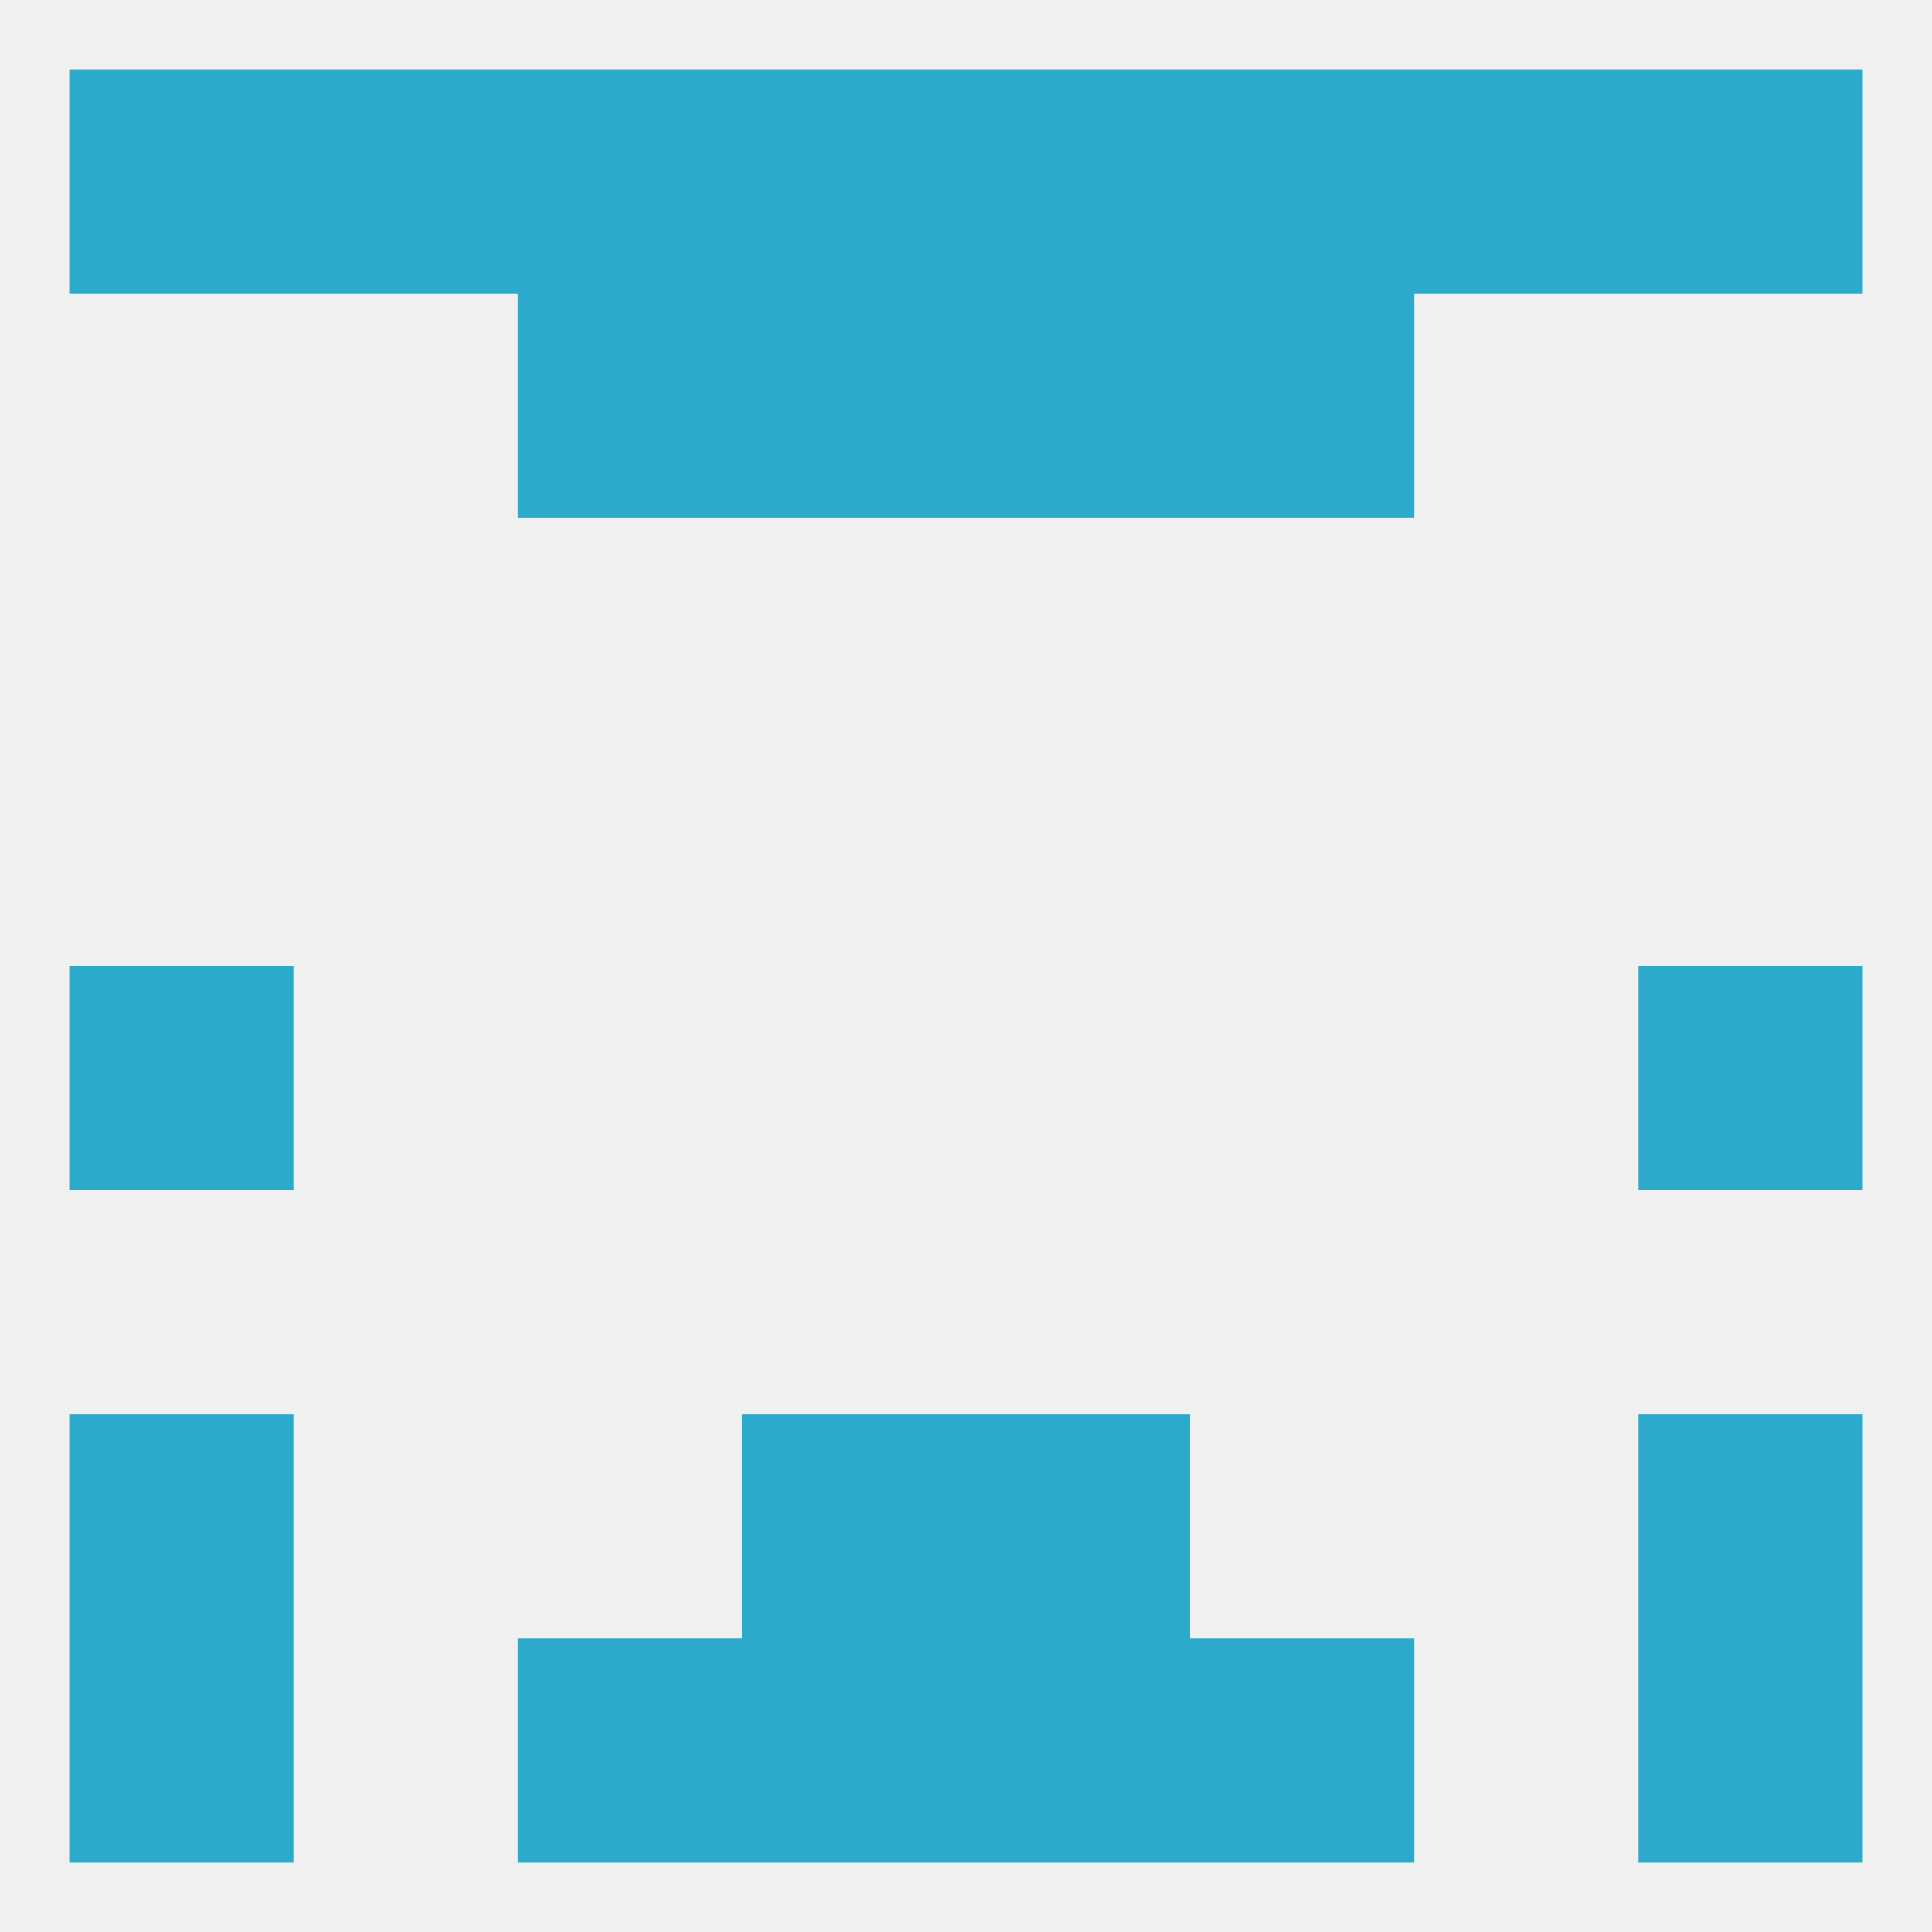 
<!--   <?xml version="1.0"?> -->
<svg version="1.1" baseprofile="full" xmlns="http://www.w3.org/2000/svg" xmlns:xlink="http://www.w3.org/1999/xlink" xmlns:ev="http://www.w3.org/2001/xml-events" width="250" height="250" viewBox="0 0 250 250" >
	<rect width="100%" height="100%" fill="rgba(240,240,240,255)"/>

	<rect x="9" y="125" width="29" height="29" fill="rgba(44,170,204,255)"/>
	<rect x="212" y="125" width="29" height="29" fill="rgba(44,170,204,255)"/>
	<rect x="9" y="183" width="29" height="29" fill="rgba(44,170,204,255)"/>
	<rect x="212" y="183" width="29" height="29" fill="rgba(44,170,204,255)"/>
	<rect x="96" y="183" width="29" height="29" fill="rgba(44,170,204,255)"/>
	<rect x="125" y="183" width="29" height="29" fill="rgba(44,170,204,255)"/>
	<rect x="9" y="212" width="29" height="29" fill="rgba(44,170,204,255)"/>
	<rect x="212" y="212" width="29" height="29" fill="rgba(44,170,204,255)"/>
	<rect x="96" y="212" width="29" height="29" fill="rgba(44,170,204,255)"/>
	<rect x="125" y="212" width="29" height="29" fill="rgba(44,170,204,255)"/>
	<rect x="67" y="212" width="29" height="29" fill="rgba(44,170,204,255)"/>
	<rect x="154" y="212" width="29" height="29" fill="rgba(44,170,204,255)"/>
	<rect x="125" y="9" width="29" height="29" fill="rgba(44,170,204,255)"/>
	<rect x="67" y="9" width="29" height="29" fill="rgba(44,170,204,255)"/>
	<rect x="154" y="9" width="29" height="29" fill="rgba(44,170,204,255)"/>
	<rect x="9" y="9" width="29" height="29" fill="rgba(44,170,204,255)"/>
	<rect x="212" y="9" width="29" height="29" fill="rgba(44,170,204,255)"/>
	<rect x="183" y="9" width="29" height="29" fill="rgba(44,170,204,255)"/>
	<rect x="96" y="9" width="29" height="29" fill="rgba(44,170,204,255)"/>
	<rect x="38" y="9" width="29" height="29" fill="rgba(44,170,204,255)"/>
	<rect x="96" y="38" width="29" height="29" fill="rgba(44,170,204,255)"/>
	<rect x="125" y="38" width="29" height="29" fill="rgba(44,170,204,255)"/>
	<rect x="67" y="38" width="29" height="29" fill="rgba(44,170,204,255)"/>
	<rect x="154" y="38" width="29" height="29" fill="rgba(44,170,204,255)"/>
</svg>